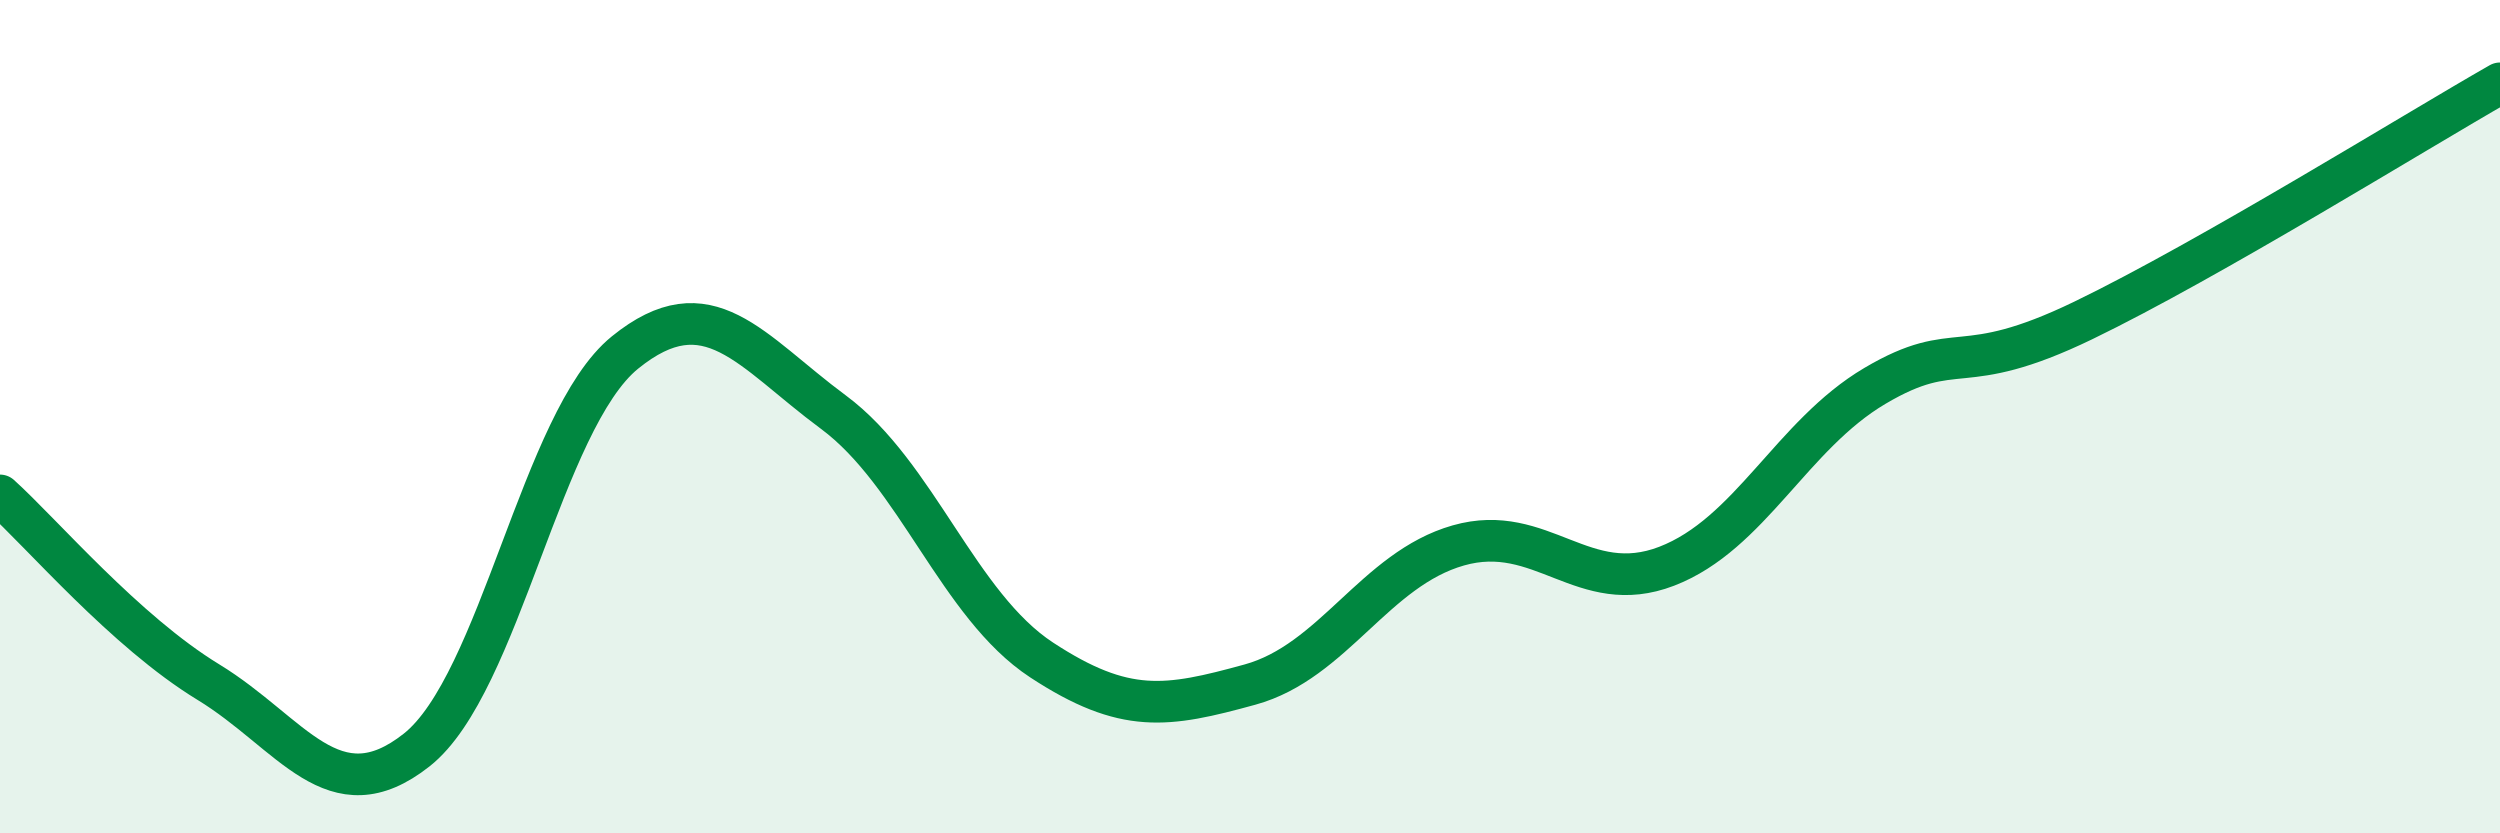 
    <svg width="60" height="20" viewBox="0 0 60 20" xmlns="http://www.w3.org/2000/svg">
      <path
        d="M 0,11.89 C 1,12.79 3,15.15 5,16.37 C 7,17.59 8,19.58 10,18 C 12,16.42 13,10.08 15,8.46 C 17,6.84 18,8.41 20,9.89 C 22,11.37 23,14.53 25,15.84 C 27,17.15 28,16.98 30,16.43 C 32,15.88 33,13.66 35,13.09 C 37,12.52 38,14.36 40,13.59 C 42,12.82 43,10.44 45,9.26 C 47,8.08 47,9.14 50,7.69 C 53,6.24 58,3.14 60,2L60 20L0 20Z"
        fill="#008740"
        opacity="0.1"
        stroke-linecap="round"
        stroke-linejoin="round"
      />
      <path
        d="M 0,11.89 C 1,12.79 3,15.15 5,16.37 C 7,17.59 8,19.58 10,18 C 12,16.42 13,10.08 15,8.46 C 17,6.84 18,8.41 20,9.89 C 22,11.37 23,14.53 25,15.84 C 27,17.15 28,16.98 30,16.43 C 32,15.88 33,13.66 35,13.09 C 37,12.52 38,14.36 40,13.59 C 42,12.82 43,10.44 45,9.26 C 47,8.08 47,9.14 50,7.69 C 53,6.24 58,3.14 60,2"
        stroke="#008740"
        stroke-width="1"
        fill="none"
        stroke-linecap="round"
        stroke-linejoin="round"
      />
    </svg>
  